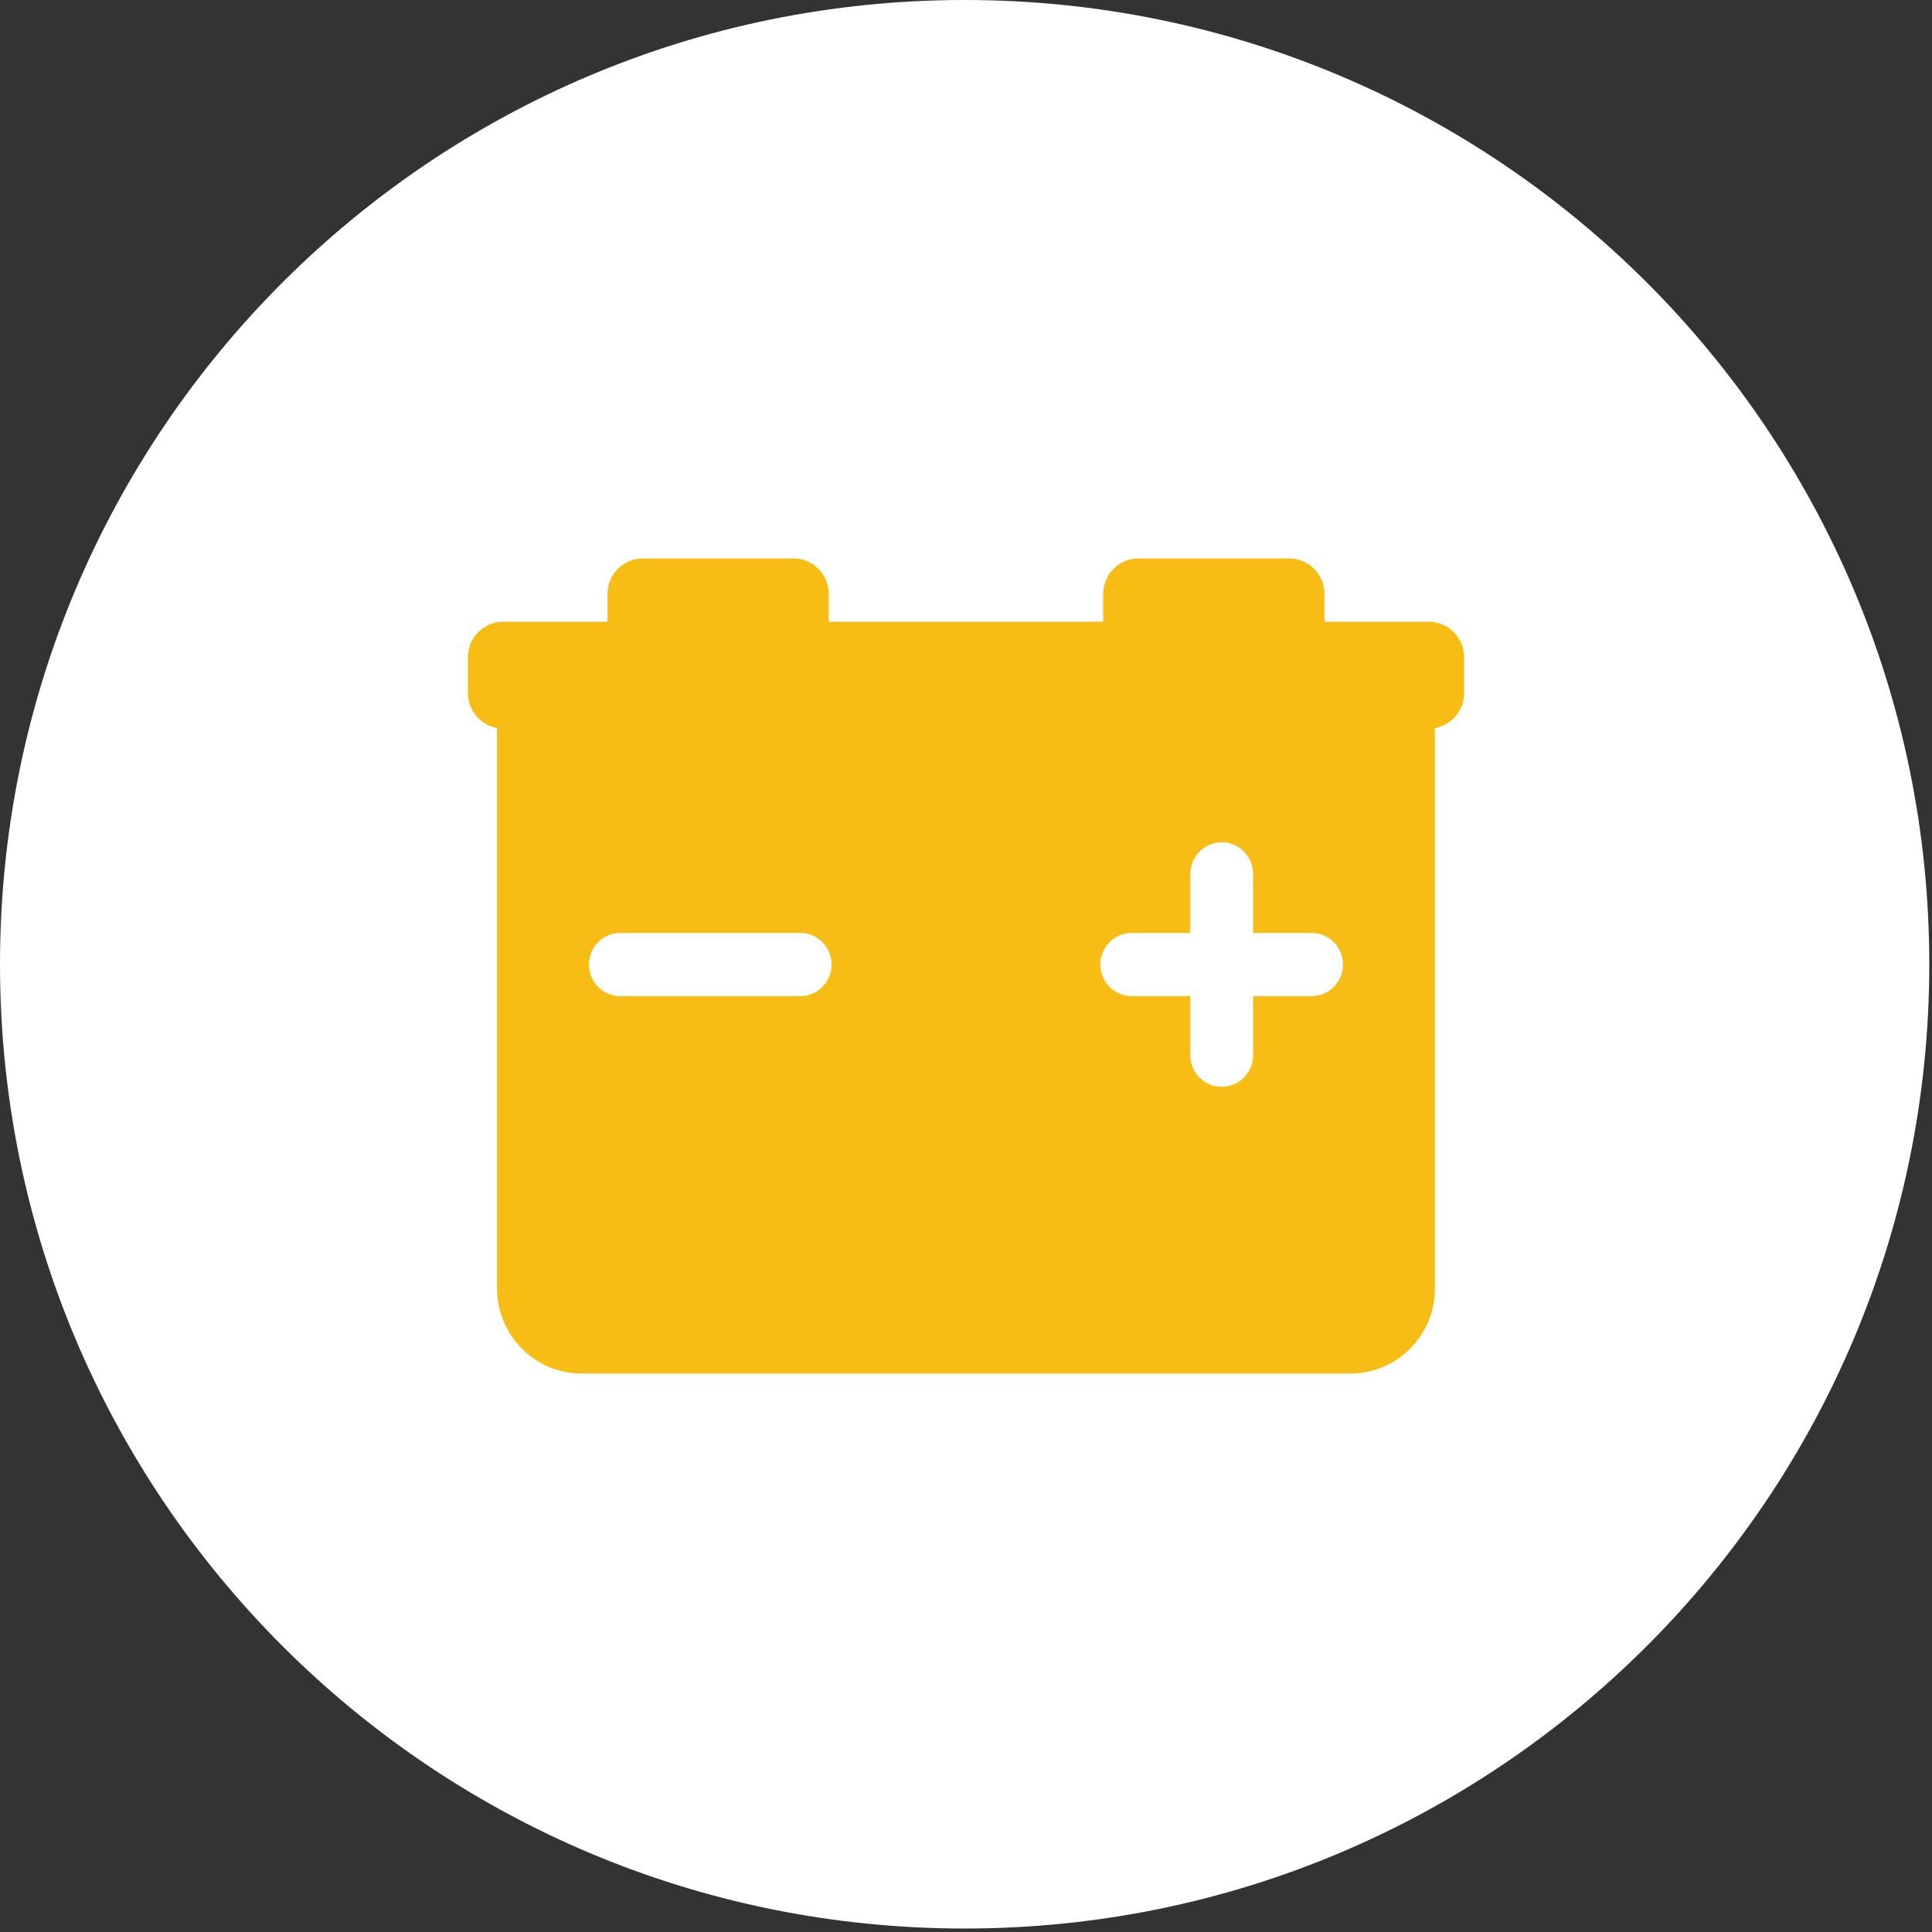 <?xml version="1.0" standalone="no"?>
<!DOCTYPE svg PUBLIC "-//W3C//DTD SVG 1.1//EN" "http://www.w3.org/Graphics/SVG/1.1/DTD/svg11.dtd">
<svg id="baterias" viewBox="0 0 192 192" style="background-color:#ffffff00" version="1.1" xmlns="http://www.w3.org/2000/svg" xmlns:xlink="http://www.w3.org/1999/xlink" xml:space="preserve" x="0px" y="0px" width="192px" height="192px">
	<rect x="0" y="0" width="192" height="192" fill="#333333" stroke="none"/>
	<g id="capa-1">
		<path id="fondo" d="M 0 95.828 C 0 42.903 42.919 0 95.865 0 C 148.81 0 191.73 42.903 191.73 95.828 C 191.73 148.753 148.81 191.655 95.865 191.655 C 42.919 191.655 0 148.753 0 95.828 Z" fill="#ffffff"/>
		<path
			id="icon"
			d="M 142.004 61.788 L 131.625 61.788 L 131.625 59.023 C 131.625 57.08 130.058 55.5 128.129 55.5 L 113.129 55.5 C 111.201 55.5 109.633 57.08 109.633 59.023 L 109.633 61.788 L 82.364 61.788 L 82.364 59.023 C 82.364 57.08 80.796 55.5 78.871 55.5 L 63.868 55.5 C 61.942 55.5 60.372 57.08 60.372 59.023 L 60.372 61.788 L 49.996 61.788 C 48.067 61.788 46.5 63.368 46.5 65.311 L 46.5 68.888 C 46.5 70.624 47.755 72.066 49.396 72.353 L 49.396 128.045 C 49.396 132.707 53.16 136.5 57.786 136.5 L 134.214 136.5 C 138.84 136.5 142.604 132.707 142.604 128.045 L 142.604 72.356 C 144.245 72.066 145.5 70.624 145.5 68.888 L 145.5 65.311 C 145.5 63.368 143.93 61.788 142.004 61.788 L 142.004 61.788 ZM 79.525 98.998 L 61.649 98.998 C 59.925 98.998 58.53 97.591 58.53 95.856 C 58.53 94.121 59.925 92.712 61.649 92.712 L 79.525 92.712 C 81.248 92.712 82.644 94.121 82.644 95.856 C 82.644 97.591 81.248 98.998 79.525 98.998 L 79.525 98.998 ZM 130.352 98.998 L 124.531 98.998 L 124.531 104.864 C 124.531 106.601 123.135 108.008 121.412 108.008 C 119.689 108.008 118.293 106.601 118.293 104.864 L 118.293 98.998 L 112.472 98.998 C 110.752 98.998 109.354 97.591 109.354 95.856 C 109.354 94.121 110.752 92.712 112.472 92.712 L 118.293 92.712 L 118.293 86.848 C 118.293 85.112 119.689 83.706 121.412 83.706 C 123.135 83.706 124.531 85.112 124.531 86.848 L 124.531 92.715 L 130.352 92.715 C 132.075 92.715 133.47 94.121 133.47 95.858 C 133.47 97.591 132.075 98.998 130.352 98.998 L 130.352 98.998 ZM 130.352 98.998 L 130.352 98.998 Z"
			fill="#f7bd14"/>
	</g>
</svg>
